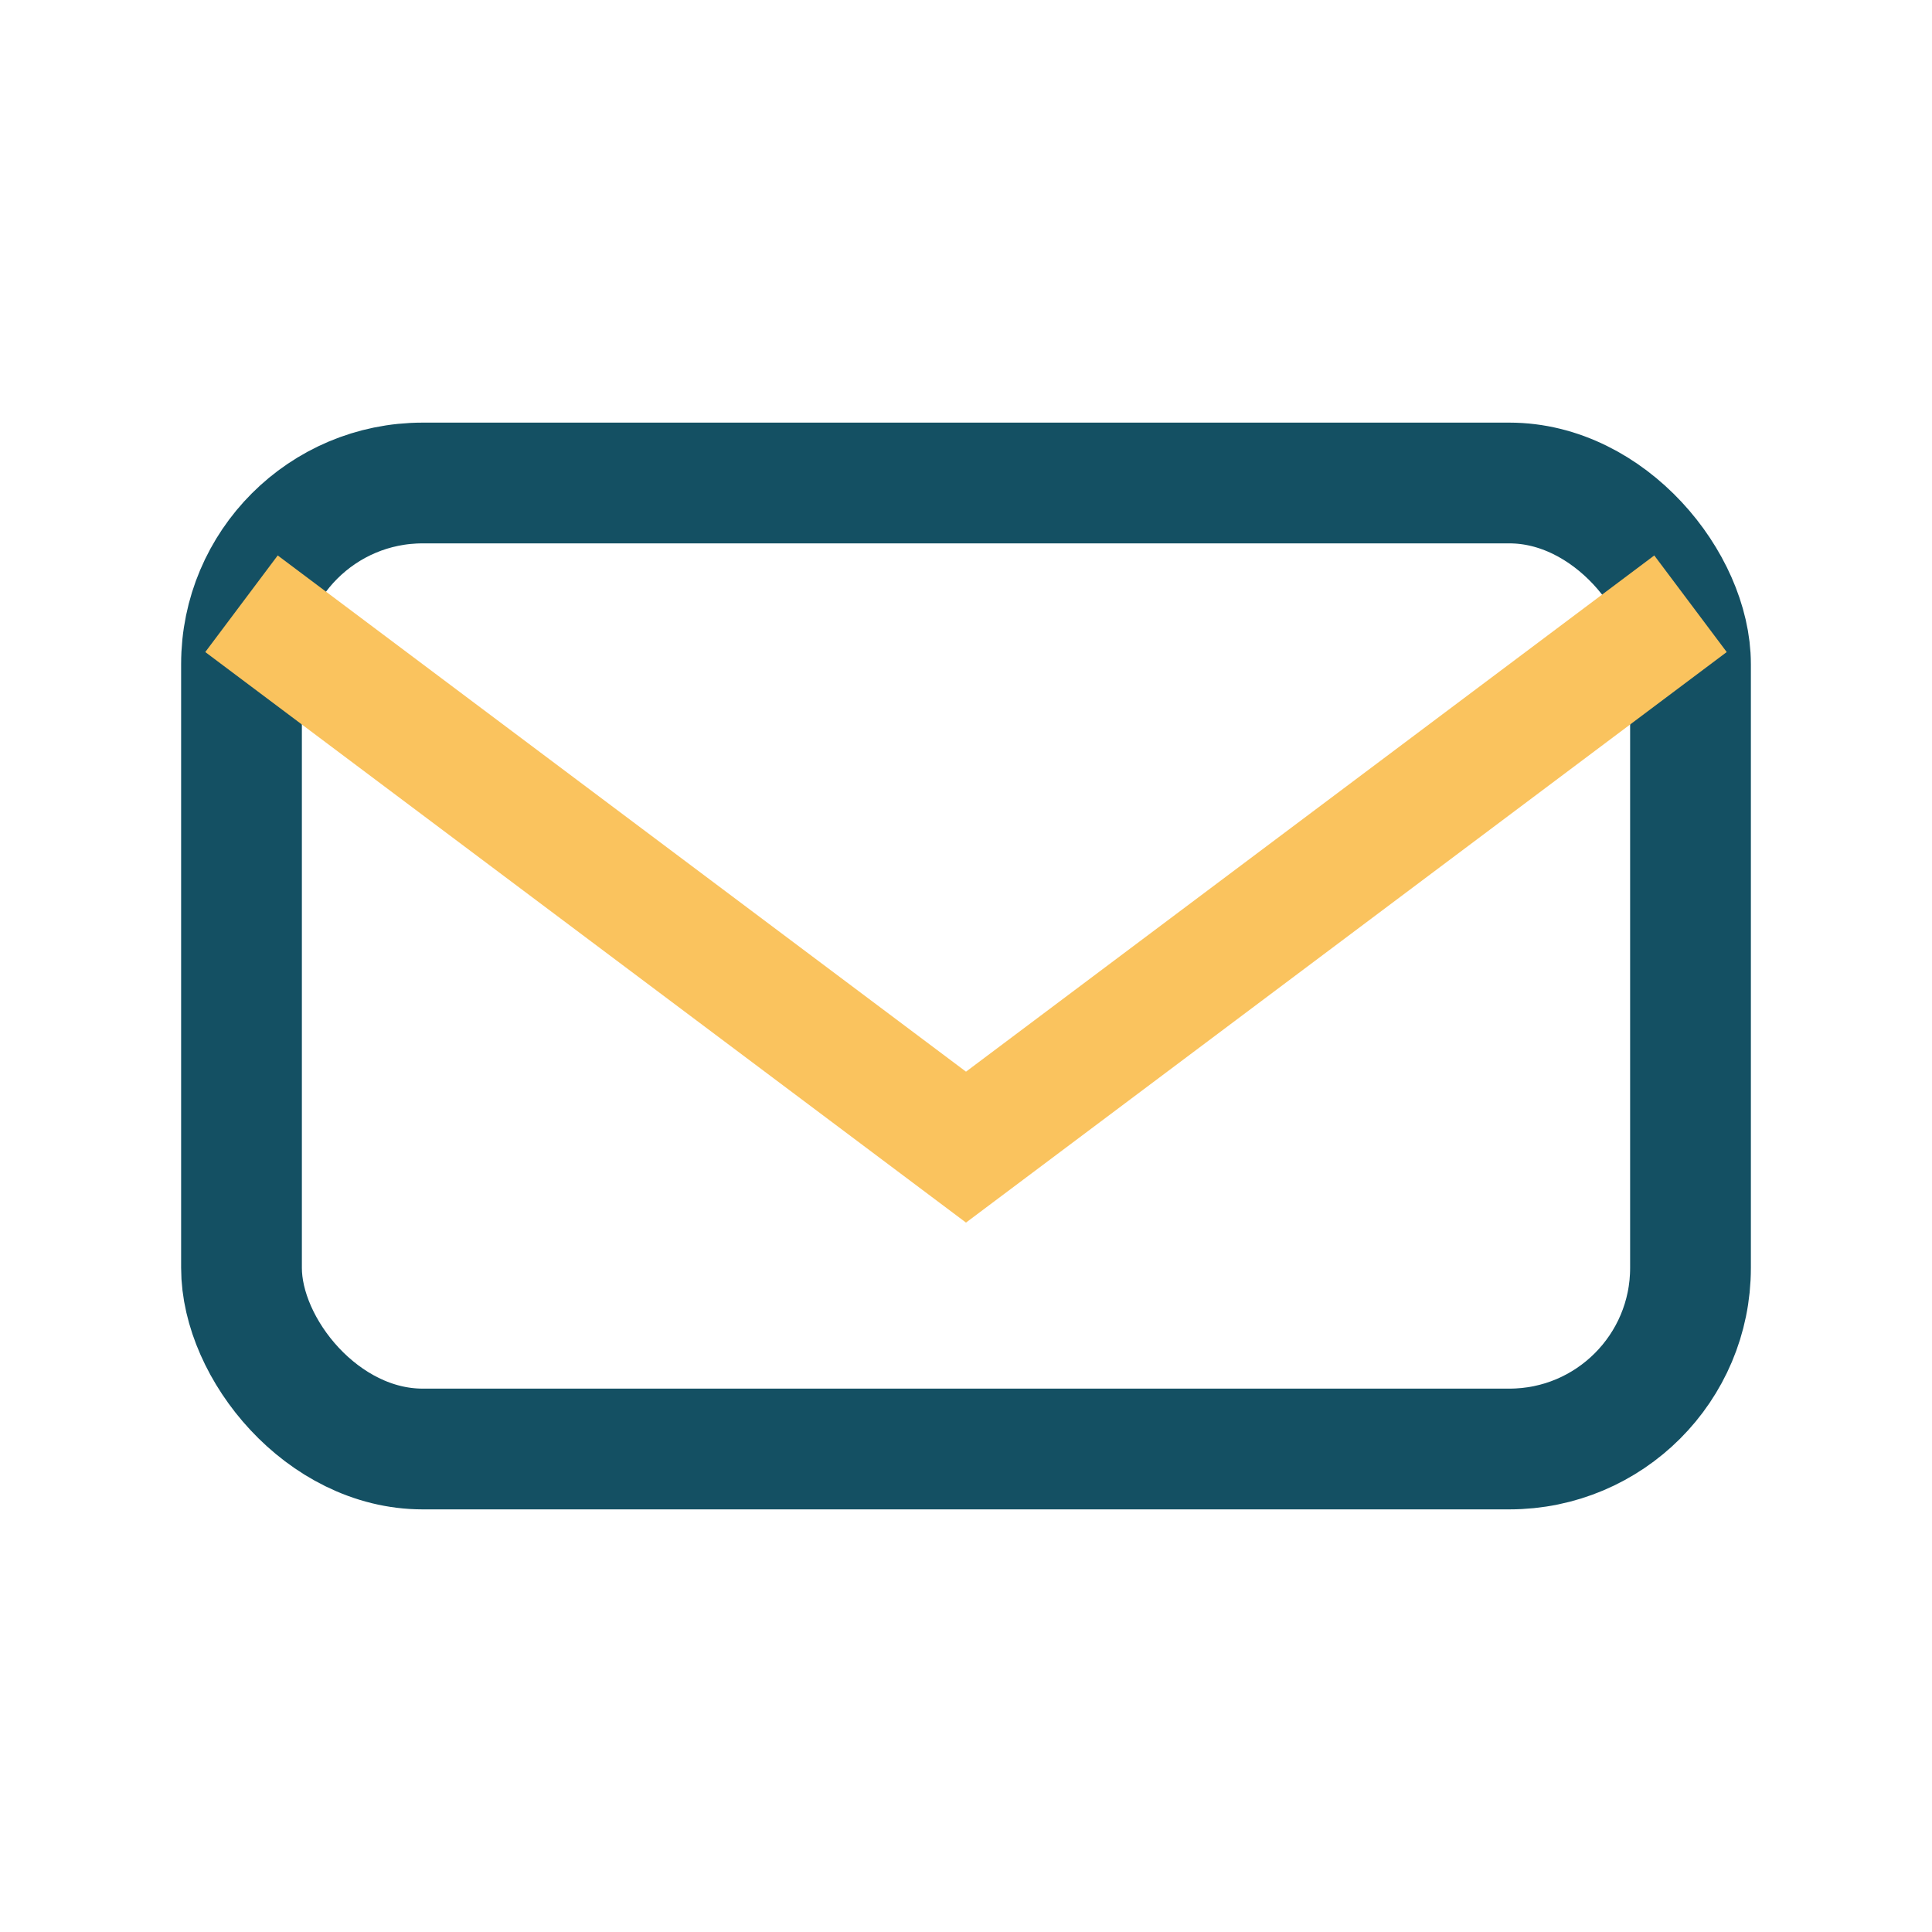 <?xml version="1.0" encoding="UTF-8"?>
<svg xmlns="http://www.w3.org/2000/svg" width="32" height="32" viewBox="0 0 32 32"><rect x="4" y="8" width="24" height="16" rx="3" fill="none" stroke="#145063" stroke-width="2"/><path d="M4 10l12 9 12-9" fill="none" stroke="#FAC35E" stroke-width="2"/></svg>